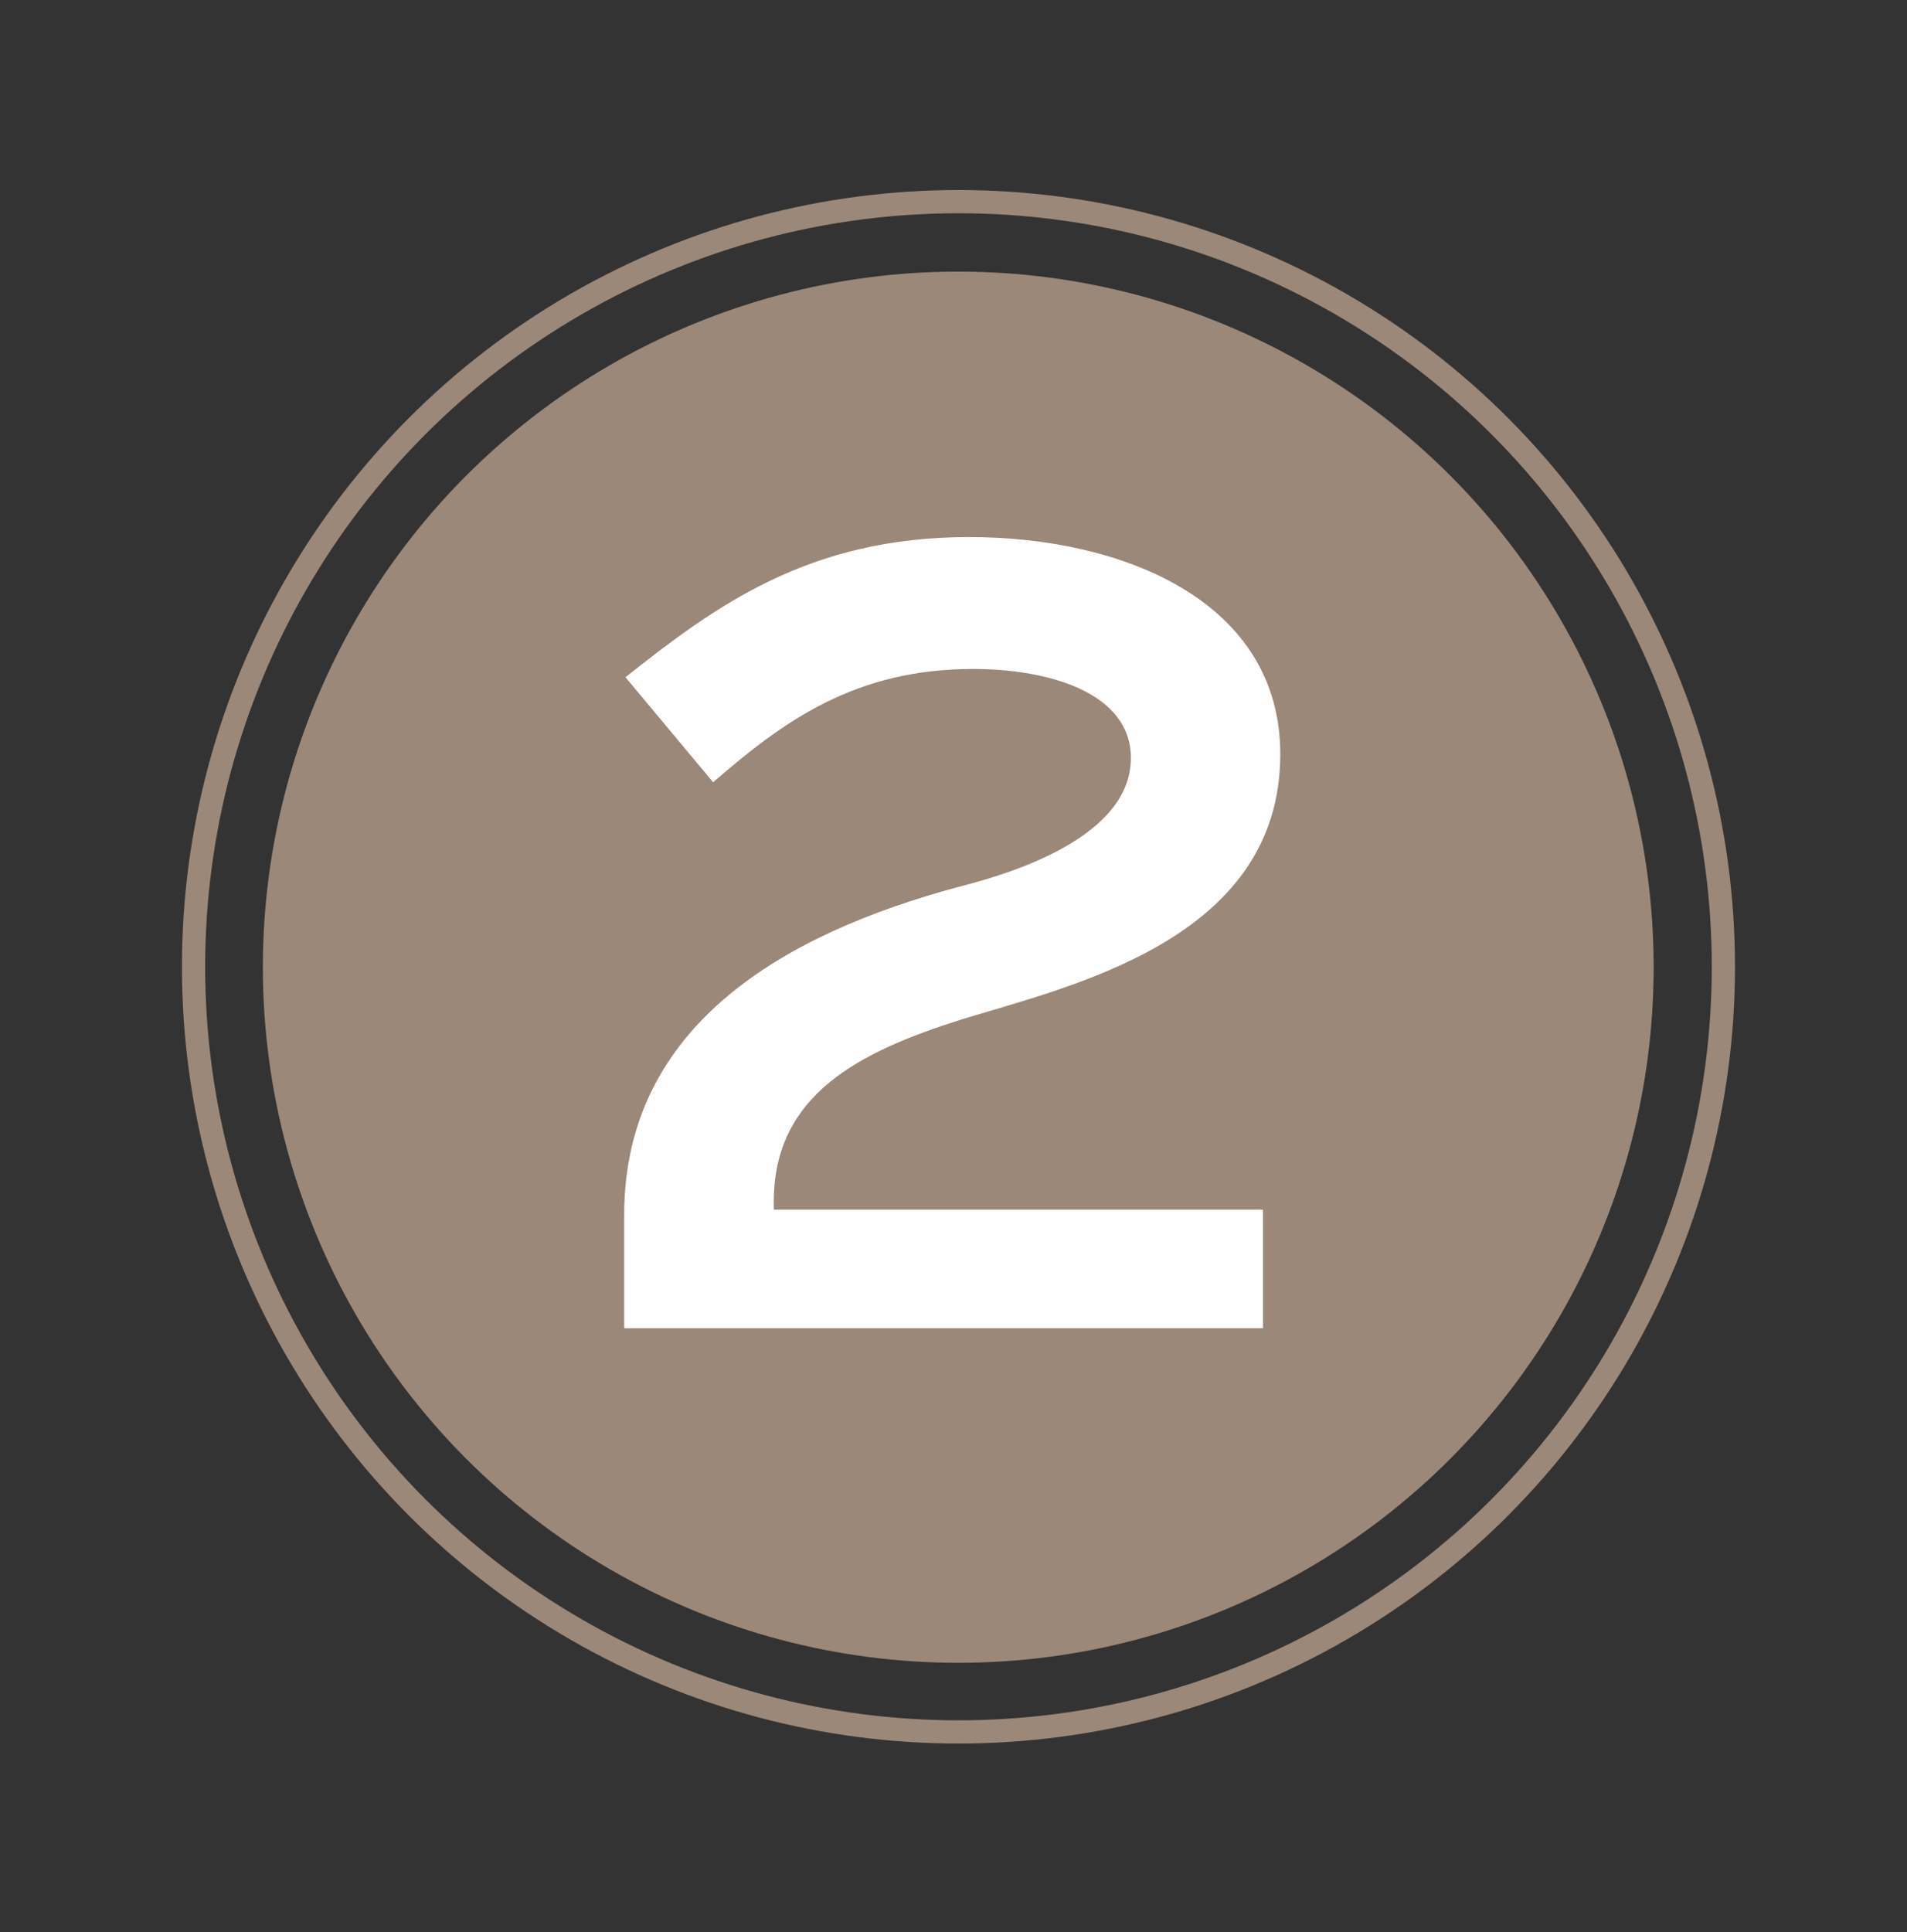 <svg xmlns="http://www.w3.org/2000/svg" viewBox="0 0 90.25 91.41">
  <rect x="0" y="0" width="90.25" height="91.41" fill="#333333" stroke="none"/>
  <circle cx="45.36" cy="45.74" r="36.2" fill="none" stroke="#9c8878" stroke-width="1.099" stroke-miterlimit="10"/>
  <circle cx="45.35" cy="45.76" r="32.91" fill="#9c8878"/>
  <path d="M29.6 32.04c4.27-3.38 8.67-6.63 16.26-6.63 7.33 0 14.73 3.06 14.73 10.27 0 8.8-9.95 10.97-15.11 12.56-4.85 1.53-8.86 3.57-8.86 8.61v.38h23.15v5.61H29.54v-5.36c0-9.05 7.72-13.33 15.75-15.5 1.72-.45 8.23-2.1 8.23-6.12 0-3.06-3.83-4.21-7.46-4.21-5.55 0-8.93 2.42-12.31 5.36l-4.15-4.97z" fill="#fff"/>
</svg>